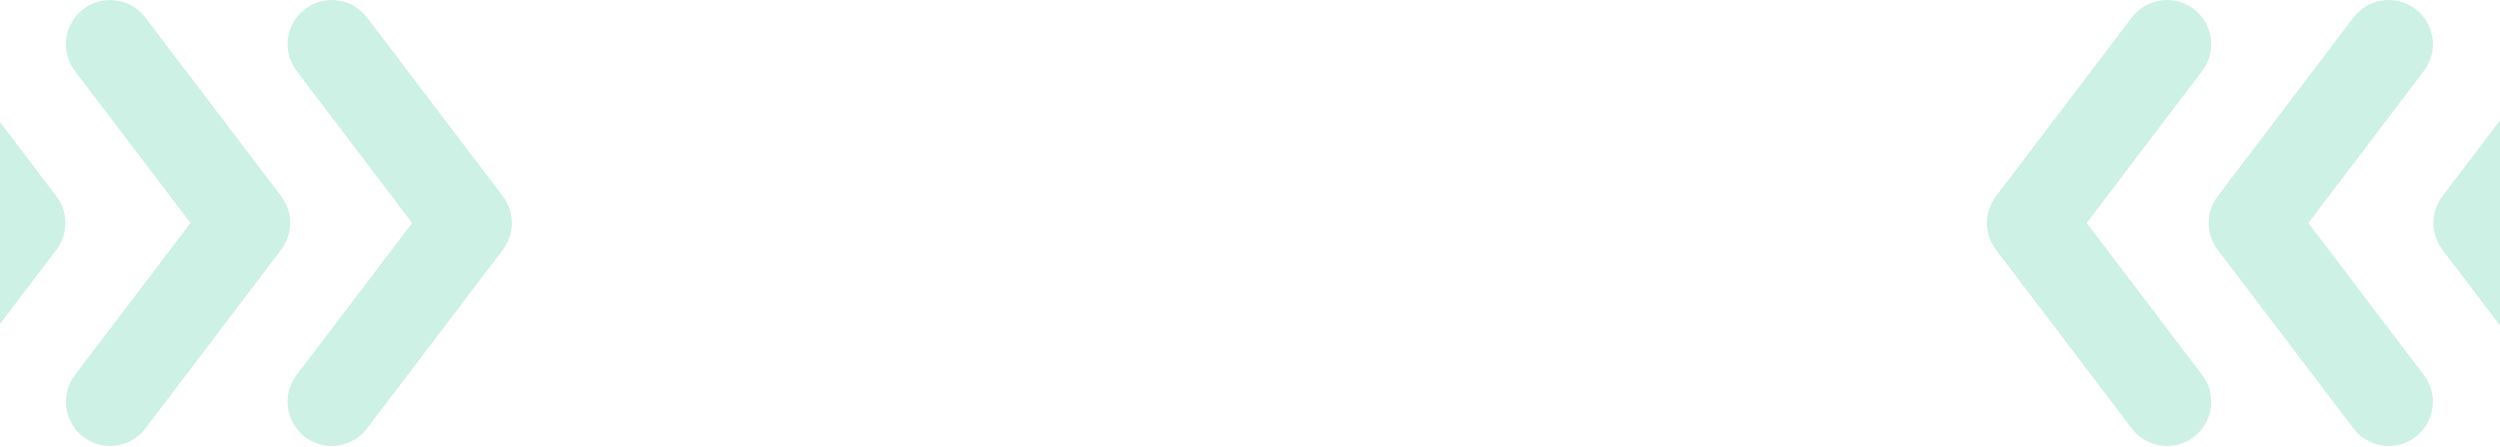 <svg xmlns="http://www.w3.org/2000/svg" width="1920" height="343" viewBox="0 0 1920 343" fill="none"><path d="M217.534 189.463C217.704 189.203 217.874 188.943 218.034 188.683C218.424 188.033 218.774 187.363 219.114 186.693C219.294 186.343 219.484 185.993 219.654 185.633C219.924 185.063 220.154 184.483 220.384 183.893C220.574 183.423 220.774 182.953 220.944 182.483C221.114 181.993 221.254 181.503 221.394 181.013C221.564 180.443 221.744 179.863 221.884 179.293C221.994 178.853 222.064 178.403 222.154 177.953C222.284 177.333 222.414 176.703 222.504 176.073C222.574 175.613 222.604 175.143 222.654 174.673C222.714 174.063 222.784 173.463 222.814 172.853C222.844 172.313 222.824 171.783 222.824 171.243C222.824 170.703 222.834 170.173 222.814 169.633C222.784 169.023 222.714 168.423 222.654 167.813C222.604 167.343 222.574 166.883 222.504 166.413C222.414 165.783 222.284 165.163 222.154 164.543C222.064 164.093 221.994 163.643 221.884 163.203C221.744 162.623 221.564 162.053 221.394 161.483C221.244 160.983 221.114 160.493 220.934 160.003C220.764 159.533 220.574 159.063 220.384 158.593C220.154 158.003 219.914 157.423 219.654 156.853C219.484 156.503 219.294 156.153 219.114 155.803C218.774 155.123 218.414 154.453 218.024 153.803C217.864 153.543 217.694 153.293 217.534 153.033C217.084 152.323 216.614 151.613 216.104 150.933C216.044 150.853 216.004 150.773 215.944 150.703L111.614 13.423C100.264 -1.507 78.964 -4.417 64.034 6.933C49.104 18.283 46.194 39.583 57.544 54.513L146.254 171.253L57.544 287.993C46.194 302.923 49.104 324.233 64.034 335.583C70.174 340.253 77.394 342.503 84.554 342.503C94.804 342.503 104.934 337.883 111.614 329.093L215.944 191.803C216.004 191.723 216.044 191.643 216.104 191.573C216.614 190.893 217.084 190.193 217.534 189.483V189.463Z" fill="#CEF1E5"></path><path d="M50.204 169.643C50.174 169.033 50.104 168.433 50.044 167.823C49.994 167.353 49.964 166.893 49.894 166.423C49.804 165.793 49.674 165.173 49.544 164.553C49.454 164.103 49.374 163.653 49.274 163.213C49.134 162.633 48.954 162.063 48.784 161.493C48.634 160.993 48.494 160.503 48.324 160.013C48.154 159.543 47.964 159.073 47.774 158.603C47.544 158.013 47.304 157.433 47.044 156.863C46.874 156.513 46.684 156.163 46.504 155.813C46.164 155.133 45.804 154.463 45.414 153.813C45.254 153.553 45.084 153.303 44.924 153.043C44.474 152.333 44.004 151.623 43.494 150.943C43.434 150.863 43.394 150.783 43.334 150.713L-60.996 13.423C-72.346 -1.517 -93.646 -4.427 -108.586 6.923C-123.516 18.273 -126.416 39.583 -115.076 54.513L-26.366 171.253L-115.076 287.993C-126.426 302.923 -123.516 324.233 -108.586 335.583C-102.446 340.253 -95.226 342.503 -88.066 342.503C-77.816 342.503 -67.686 337.883 -61.006 329.093L43.324 191.803C43.384 191.723 43.424 191.643 43.484 191.573C43.994 190.893 44.464 190.193 44.914 189.483C45.084 189.223 45.254 188.963 45.414 188.703C45.804 188.053 46.154 187.383 46.494 186.713C46.674 186.363 46.864 186.013 47.034 185.653C47.304 185.083 47.534 184.503 47.764 183.913C47.954 183.443 48.154 182.973 48.324 182.503C48.494 182.013 48.634 181.523 48.774 181.033C48.944 180.463 49.124 179.883 49.264 179.313C49.374 178.873 49.444 178.423 49.534 177.973C49.664 177.353 49.794 176.723 49.884 176.093C49.954 175.633 49.984 175.163 50.034 174.693C50.094 174.083 50.164 173.483 50.194 172.873C50.224 172.333 50.204 171.803 50.204 171.263C50.204 170.723 50.214 170.193 50.194 169.653L50.204 169.643Z" fill="#CEF1E5"></path><path d="M388.004 189.133C388.064 189.033 388.134 188.933 388.194 188.833C388.694 188.003 389.154 187.143 389.584 186.283C389.664 186.123 389.754 185.963 389.834 185.803C390.204 185.013 390.534 184.203 390.854 183.393C390.944 183.153 391.054 182.913 391.144 182.663C391.414 181.913 391.634 181.143 391.844 180.383C391.924 180.083 392.024 179.773 392.104 179.473C392.294 178.723 392.434 177.953 392.564 177.193C392.614 176.883 392.694 176.573 392.734 176.263C392.854 175.453 392.924 174.643 392.984 173.823C393.004 173.563 393.044 173.303 393.054 173.043C393.104 172.143 393.094 171.243 393.074 170.343C393.074 170.173 393.074 169.993 393.074 169.823C393.034 168.863 392.944 167.913 392.824 166.953C392.814 166.833 392.804 166.713 392.784 166.593C392.654 165.643 392.474 164.713 392.264 163.773C392.234 163.643 392.214 163.503 392.184 163.373C391.984 162.523 391.724 161.683 391.464 160.843C391.394 160.623 391.334 160.393 391.254 160.173C391.014 159.463 390.724 158.773 390.434 158.083C390.284 157.733 390.144 157.373 389.984 157.013C389.734 156.463 389.444 155.933 389.154 155.393C388.894 154.913 388.654 154.423 388.374 153.953C388.124 153.533 387.844 153.113 387.574 152.703C387.214 152.153 386.854 151.603 386.454 151.063C386.364 150.943 386.294 150.813 386.204 150.703L281.874 13.423C270.524 -1.507 249.224 -4.417 234.294 6.933C219.364 18.283 216.454 39.583 227.804 54.513L316.514 171.243L227.794 287.993C216.444 302.923 219.354 324.233 234.284 335.583C240.424 340.253 247.644 342.503 254.804 342.503C265.054 342.503 275.184 337.883 281.864 329.093L386.194 191.803C386.194 191.803 386.244 191.733 386.264 191.703C386.894 190.873 387.474 190.023 388.014 189.143L388.004 189.133Z" fill="#CEF1E5"></path><path d="M1701.56 189.463C1701.39 189.203 1701.22 188.943 1701.06 188.683C1700.67 188.033 1700.32 187.363 1699.98 186.693C1699.8 186.343 1699.61 185.993 1699.44 185.633C1699.17 185.063 1698.94 184.483 1698.71 183.893C1698.52 183.423 1698.32 182.953 1698.15 182.483C1697.98 181.993 1697.84 181.503 1697.7 181.013C1697.53 180.443 1697.35 179.863 1697.21 179.293C1697.1 178.853 1697.03 178.403 1696.94 177.953C1696.81 177.333 1696.68 176.703 1696.59 176.073C1696.52 175.613 1696.49 175.143 1696.44 174.673C1696.38 174.063 1696.31 173.463 1696.28 172.853C1696.25 172.313 1696.27 171.783 1696.27 171.243C1696.27 170.703 1696.26 170.173 1696.28 169.633C1696.31 169.023 1696.38 168.423 1696.44 167.813C1696.49 167.343 1696.52 166.883 1696.59 166.413C1696.68 165.783 1696.81 165.163 1696.94 164.543C1697.03 164.093 1697.1 163.643 1697.21 163.203C1697.35 162.623 1697.53 162.053 1697.7 161.483C1697.85 160.983 1697.98 160.493 1698.16 160.003C1698.33 159.533 1698.52 159.063 1698.71 158.593C1698.94 158.003 1699.18 157.423 1699.44 156.853C1699.61 156.503 1699.8 156.153 1699.98 155.803C1700.32 155.123 1700.68 154.453 1701.07 153.803C1701.23 153.543 1701.4 153.293 1701.56 153.033C1702.01 152.323 1702.48 151.613 1702.99 150.933C1703.05 150.853 1703.09 150.773 1703.15 150.703L1807.48 13.423C1818.83 -1.507 1840.13 -4.417 1855.06 6.933C1869.99 18.283 1872.9 39.583 1861.55 54.513L1772.84 171.253L1861.55 287.993C1872.9 302.923 1869.99 324.233 1855.06 335.583C1848.92 340.253 1841.7 342.503 1834.54 342.503C1824.29 342.503 1814.16 337.883 1807.48 329.093L1703.15 191.803C1703.09 191.723 1703.05 191.643 1702.99 191.573C1702.48 190.893 1702.01 190.193 1701.56 189.483V189.463Z" fill="#CEF1E5"></path><path d="M1868.89 169.643C1868.92 169.033 1868.99 168.433 1869.05 167.823C1869.1 167.353 1869.13 166.893 1869.2 166.423C1869.29 165.793 1869.42 165.173 1869.55 164.553C1869.64 164.103 1869.72 163.653 1869.82 163.213C1869.96 162.633 1870.14 162.063 1870.31 161.493C1870.46 160.993 1870.6 160.503 1870.77 160.013C1870.94 159.543 1871.13 159.073 1871.32 158.603C1871.55 158.013 1871.79 157.433 1872.05 156.863C1872.22 156.513 1872.41 156.163 1872.59 155.813C1872.93 155.133 1873.29 154.463 1873.68 153.813C1873.84 153.553 1874.01 153.303 1874.17 153.043C1874.62 152.333 1875.09 151.623 1875.6 150.943C1875.66 150.863 1875.7 150.783 1875.76 150.713L1980.09 13.423C1991.44 -1.517 2012.74 -4.427 2027.68 6.923C2042.61 18.273 2045.51 39.583 2034.17 54.513L1945.46 171.253L2034.17 287.993C2045.52 302.923 2042.61 324.233 2027.68 335.583C2021.54 340.253 2014.32 342.503 2007.16 342.503C1996.91 342.503 1986.78 337.883 1980.1 329.093L1875.77 191.803C1875.71 191.723 1875.67 191.643 1875.61 191.573C1875.1 190.893 1874.63 190.193 1874.18 189.483C1874.01 189.223 1873.84 188.963 1873.68 188.703C1873.29 188.053 1872.94 187.383 1872.6 186.713C1872.42 186.363 1872.23 186.013 1872.06 185.653C1871.79 185.083 1871.56 184.503 1871.33 183.913C1871.14 183.443 1870.94 182.973 1870.77 182.503C1870.6 182.013 1870.46 181.523 1870.32 181.033C1870.15 180.463 1869.97 179.883 1869.83 179.313C1869.72 178.873 1869.65 178.423 1869.56 177.973C1869.43 177.353 1869.3 176.723 1869.21 176.093C1869.14 175.633 1869.11 175.163 1869.06 174.693C1869 174.083 1868.93 173.483 1868.9 172.873C1868.87 172.333 1868.89 171.803 1868.89 171.263C1868.89 170.723 1868.88 170.193 1868.9 169.653L1868.89 169.643Z" fill="#CEF1E5"></path><path d="M1531.09 189.133C1531.03 189.033 1530.96 188.933 1530.9 188.833C1530.4 188.003 1529.94 187.143 1529.51 186.283C1529.43 186.123 1529.34 185.963 1529.26 185.803C1528.89 185.013 1528.56 184.203 1528.24 183.393C1528.15 183.153 1528.04 182.913 1527.95 182.663C1527.68 181.913 1527.46 181.143 1527.25 180.383C1527.17 180.083 1527.07 179.773 1526.99 179.473C1526.8 178.723 1526.66 177.953 1526.53 177.193C1526.48 176.883 1526.4 176.573 1526.36 176.263C1526.24 175.453 1526.17 174.643 1526.11 173.823C1526.09 173.563 1526.05 173.303 1526.04 173.043C1525.99 172.143 1526 171.243 1526.02 170.343C1526.02 170.173 1526.02 169.993 1526.02 169.823C1526.06 168.863 1526.15 167.913 1526.27 166.953C1526.28 166.833 1526.29 166.713 1526.31 166.593C1526.44 165.643 1526.62 164.713 1526.83 163.773C1526.86 163.643 1526.88 163.503 1526.91 163.373C1527.11 162.523 1527.37 161.683 1527.63 160.843C1527.7 160.623 1527.76 160.393 1527.84 160.173C1528.08 159.463 1528.37 158.773 1528.66 158.083C1528.81 157.733 1528.95 157.373 1529.11 157.013C1529.36 156.463 1529.65 155.933 1529.94 155.393C1530.2 154.913 1530.44 154.423 1530.72 153.953C1530.97 153.533 1531.25 153.113 1531.52 152.703C1531.88 152.153 1532.24 151.603 1532.64 151.063C1532.73 150.943 1532.8 150.813 1532.89 150.703L1637.22 13.423C1648.57 -1.507 1669.87 -4.417 1684.8 6.933C1699.73 18.283 1702.64 39.583 1691.29 54.513L1602.58 171.243L1691.3 287.993C1702.65 302.923 1699.74 324.233 1684.81 335.583C1678.67 340.253 1671.45 342.503 1664.29 342.503C1654.04 342.503 1643.91 337.883 1637.23 329.093L1532.9 191.803C1532.9 191.803 1532.85 191.733 1532.83 191.703C1532.2 190.873 1531.62 190.023 1531.08 189.143L1531.09 189.133Z" fill="#CEF1E5"></path></svg>